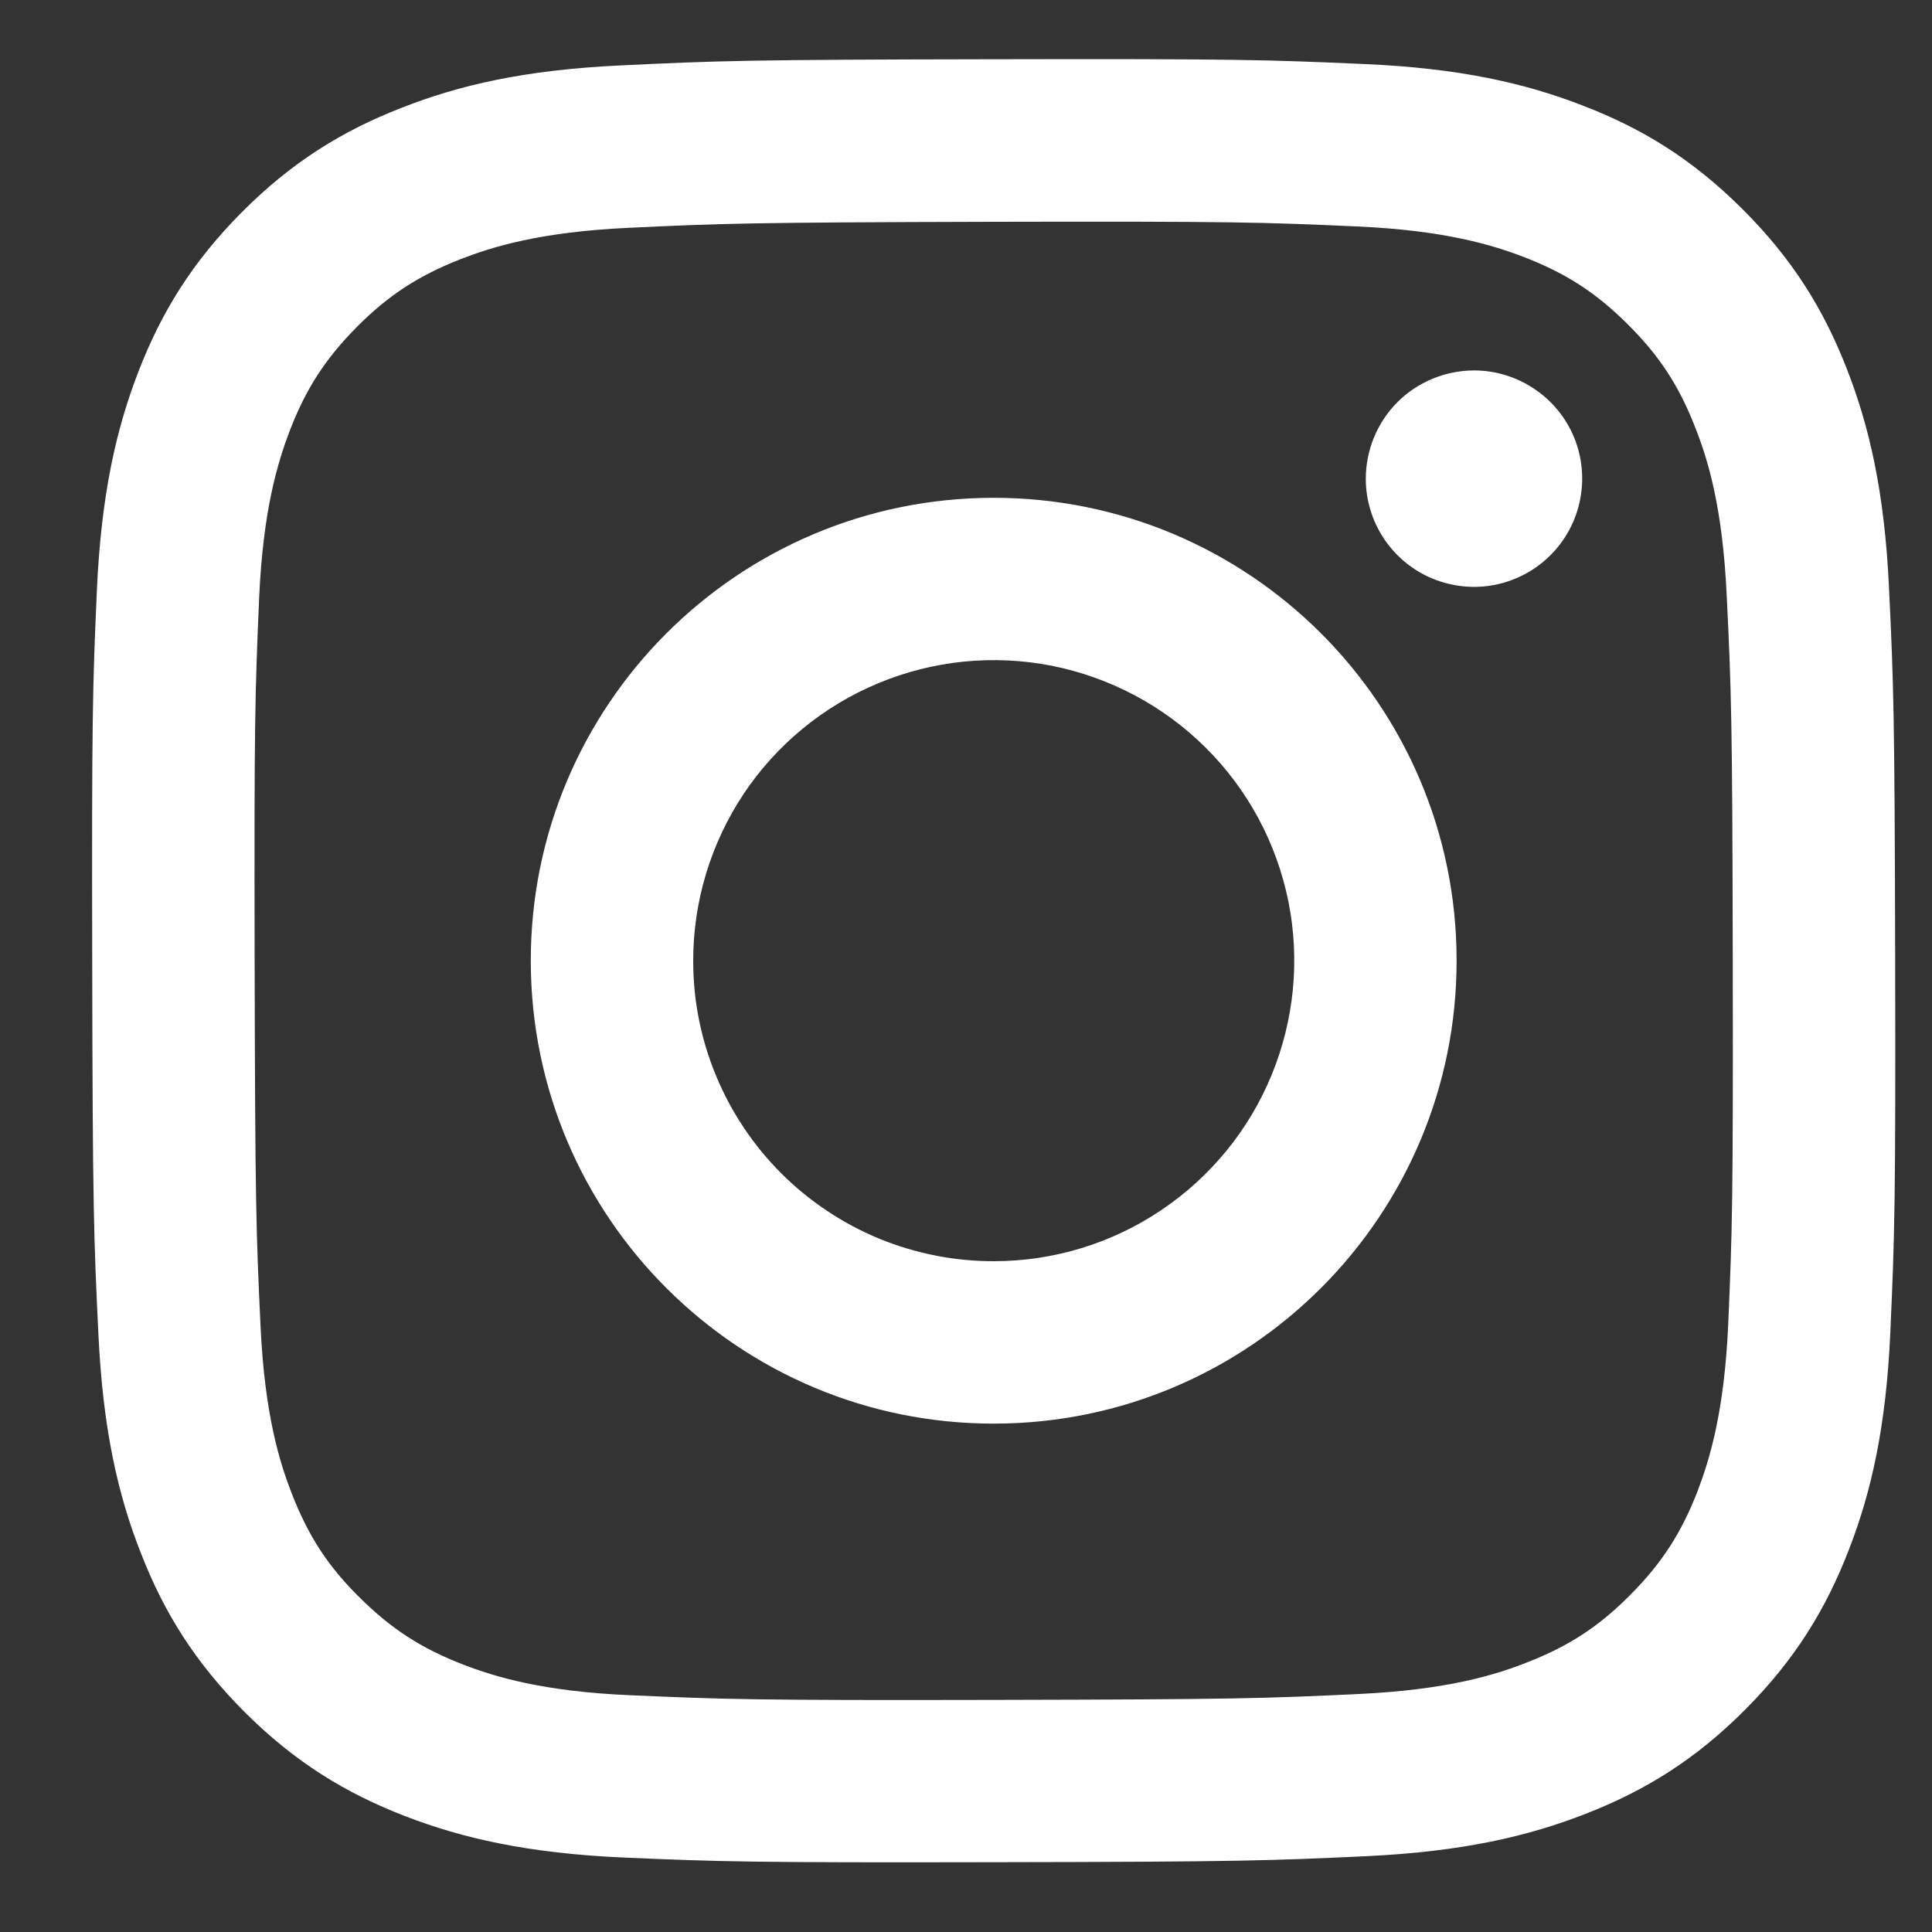 <svg width="15" height="15" viewBox="0 0 15 15" fill="none" xmlns="http://www.w3.org/2000/svg">
<rect x="0" y="0" width="15" height="15" fill="#333333" stroke="none"/>
<path d="M4.816 0.508C4.071 0.543 3.562 0.662 3.118 0.837C2.658 1.016 2.267 1.257 1.879 1.646C1.491 2.036 1.252 2.426 1.074 2.887C0.902 3.332 0.785 3.842 0.752 4.587C0.719 5.332 0.712 5.572 0.716 7.472C0.719 9.373 0.728 9.612 0.764 10.358C0.799 11.103 0.918 11.612 1.093 12.056C1.272 12.517 1.513 12.906 1.902 13.295C2.292 13.683 2.682 13.921 3.144 14.1C3.589 14.272 4.098 14.389 4.843 14.422C5.588 14.454 5.828 14.462 7.729 14.458C9.629 14.455 9.868 14.446 10.615 14.411C11.361 14.375 11.867 14.256 12.312 14.082C12.773 13.902 13.163 13.662 13.551 13.272C13.938 12.883 14.177 12.492 14.355 12.031C14.528 11.586 14.645 11.076 14.677 10.332C14.71 9.585 14.718 9.346 14.714 7.446C14.71 5.545 14.702 5.307 14.666 4.56C14.631 3.814 14.512 3.307 14.338 2.862C14.158 2.401 13.918 2.012 13.528 1.623C13.139 1.235 12.748 0.996 12.287 0.819C11.841 0.646 11.333 0.529 10.588 0.497C9.842 0.464 9.603 0.456 7.701 0.46C5.8 0.463 5.562 0.472 4.816 0.508ZM4.898 13.162C4.215 13.133 3.844 13.019 3.597 12.924C3.27 12.798 3.037 12.646 2.791 12.402C2.545 12.159 2.394 11.925 2.266 11.598C2.17 11.351 2.055 10.981 2.023 10.299C1.988 9.561 1.981 9.34 1.977 7.471C1.973 5.602 1.98 5.381 2.012 4.643C2.042 3.961 2.156 3.59 2.25 3.343C2.376 3.016 2.528 2.783 2.772 2.537C3.017 2.291 3.25 2.14 3.576 2.012C3.823 1.916 4.193 1.801 4.876 1.769C5.614 1.734 5.835 1.727 7.704 1.722C9.572 1.718 9.794 1.725 10.533 1.758C11.214 1.788 11.585 1.901 11.832 1.996C12.159 2.122 12.392 2.273 12.638 2.518C12.884 2.763 13.036 2.995 13.163 3.322C13.26 3.568 13.374 3.938 13.406 4.621C13.442 5.359 13.45 5.58 13.453 7.449C13.456 9.317 13.45 9.539 13.418 10.277C13.388 10.96 13.274 11.33 13.18 11.577C13.053 11.904 12.902 12.137 12.657 12.383C12.413 12.629 12.18 12.781 11.853 12.908C11.607 13.005 11.236 13.119 10.554 13.152C9.816 13.187 9.595 13.194 7.726 13.198C5.856 13.202 5.636 13.194 4.898 13.162M10.604 3.718C10.604 3.884 10.654 4.046 10.746 4.184C10.839 4.322 10.97 4.43 11.124 4.493C11.278 4.556 11.447 4.573 11.61 4.54C11.772 4.507 11.922 4.427 12.039 4.309C12.156 4.192 12.236 4.042 12.268 3.879C12.3 3.716 12.284 3.547 12.22 3.393C12.156 3.24 12.048 3.109 11.909 3.017C11.771 2.925 11.609 2.876 11.443 2.876C11.22 2.877 11.006 2.966 10.849 3.123C10.692 3.281 10.604 3.495 10.604 3.718ZM4.121 7.466C4.125 9.451 5.737 11.057 7.722 11.053C9.706 11.049 11.313 9.437 11.309 7.452C11.306 5.467 9.693 3.861 7.708 3.865C5.723 3.869 4.117 5.481 4.121 7.466ZM5.382 7.463C5.381 7.002 5.517 6.551 5.772 6.166C6.028 5.782 6.392 5.482 6.818 5.305C7.244 5.127 7.713 5.08 8.166 5.169C8.618 5.259 9.035 5.48 9.362 5.806C9.689 6.131 9.912 6.547 10.003 6.999C10.094 7.452 10.048 7.921 9.872 8.348C9.697 8.774 9.398 9.139 9.015 9.396C8.632 9.654 8.181 9.791 7.72 9.792C7.413 9.793 7.11 9.733 6.826 9.617C6.543 9.5 6.285 9.328 6.068 9.112C5.851 8.896 5.679 8.639 5.561 8.356C5.443 8.073 5.382 7.77 5.382 7.463Z" fill="white"/>
</svg>
